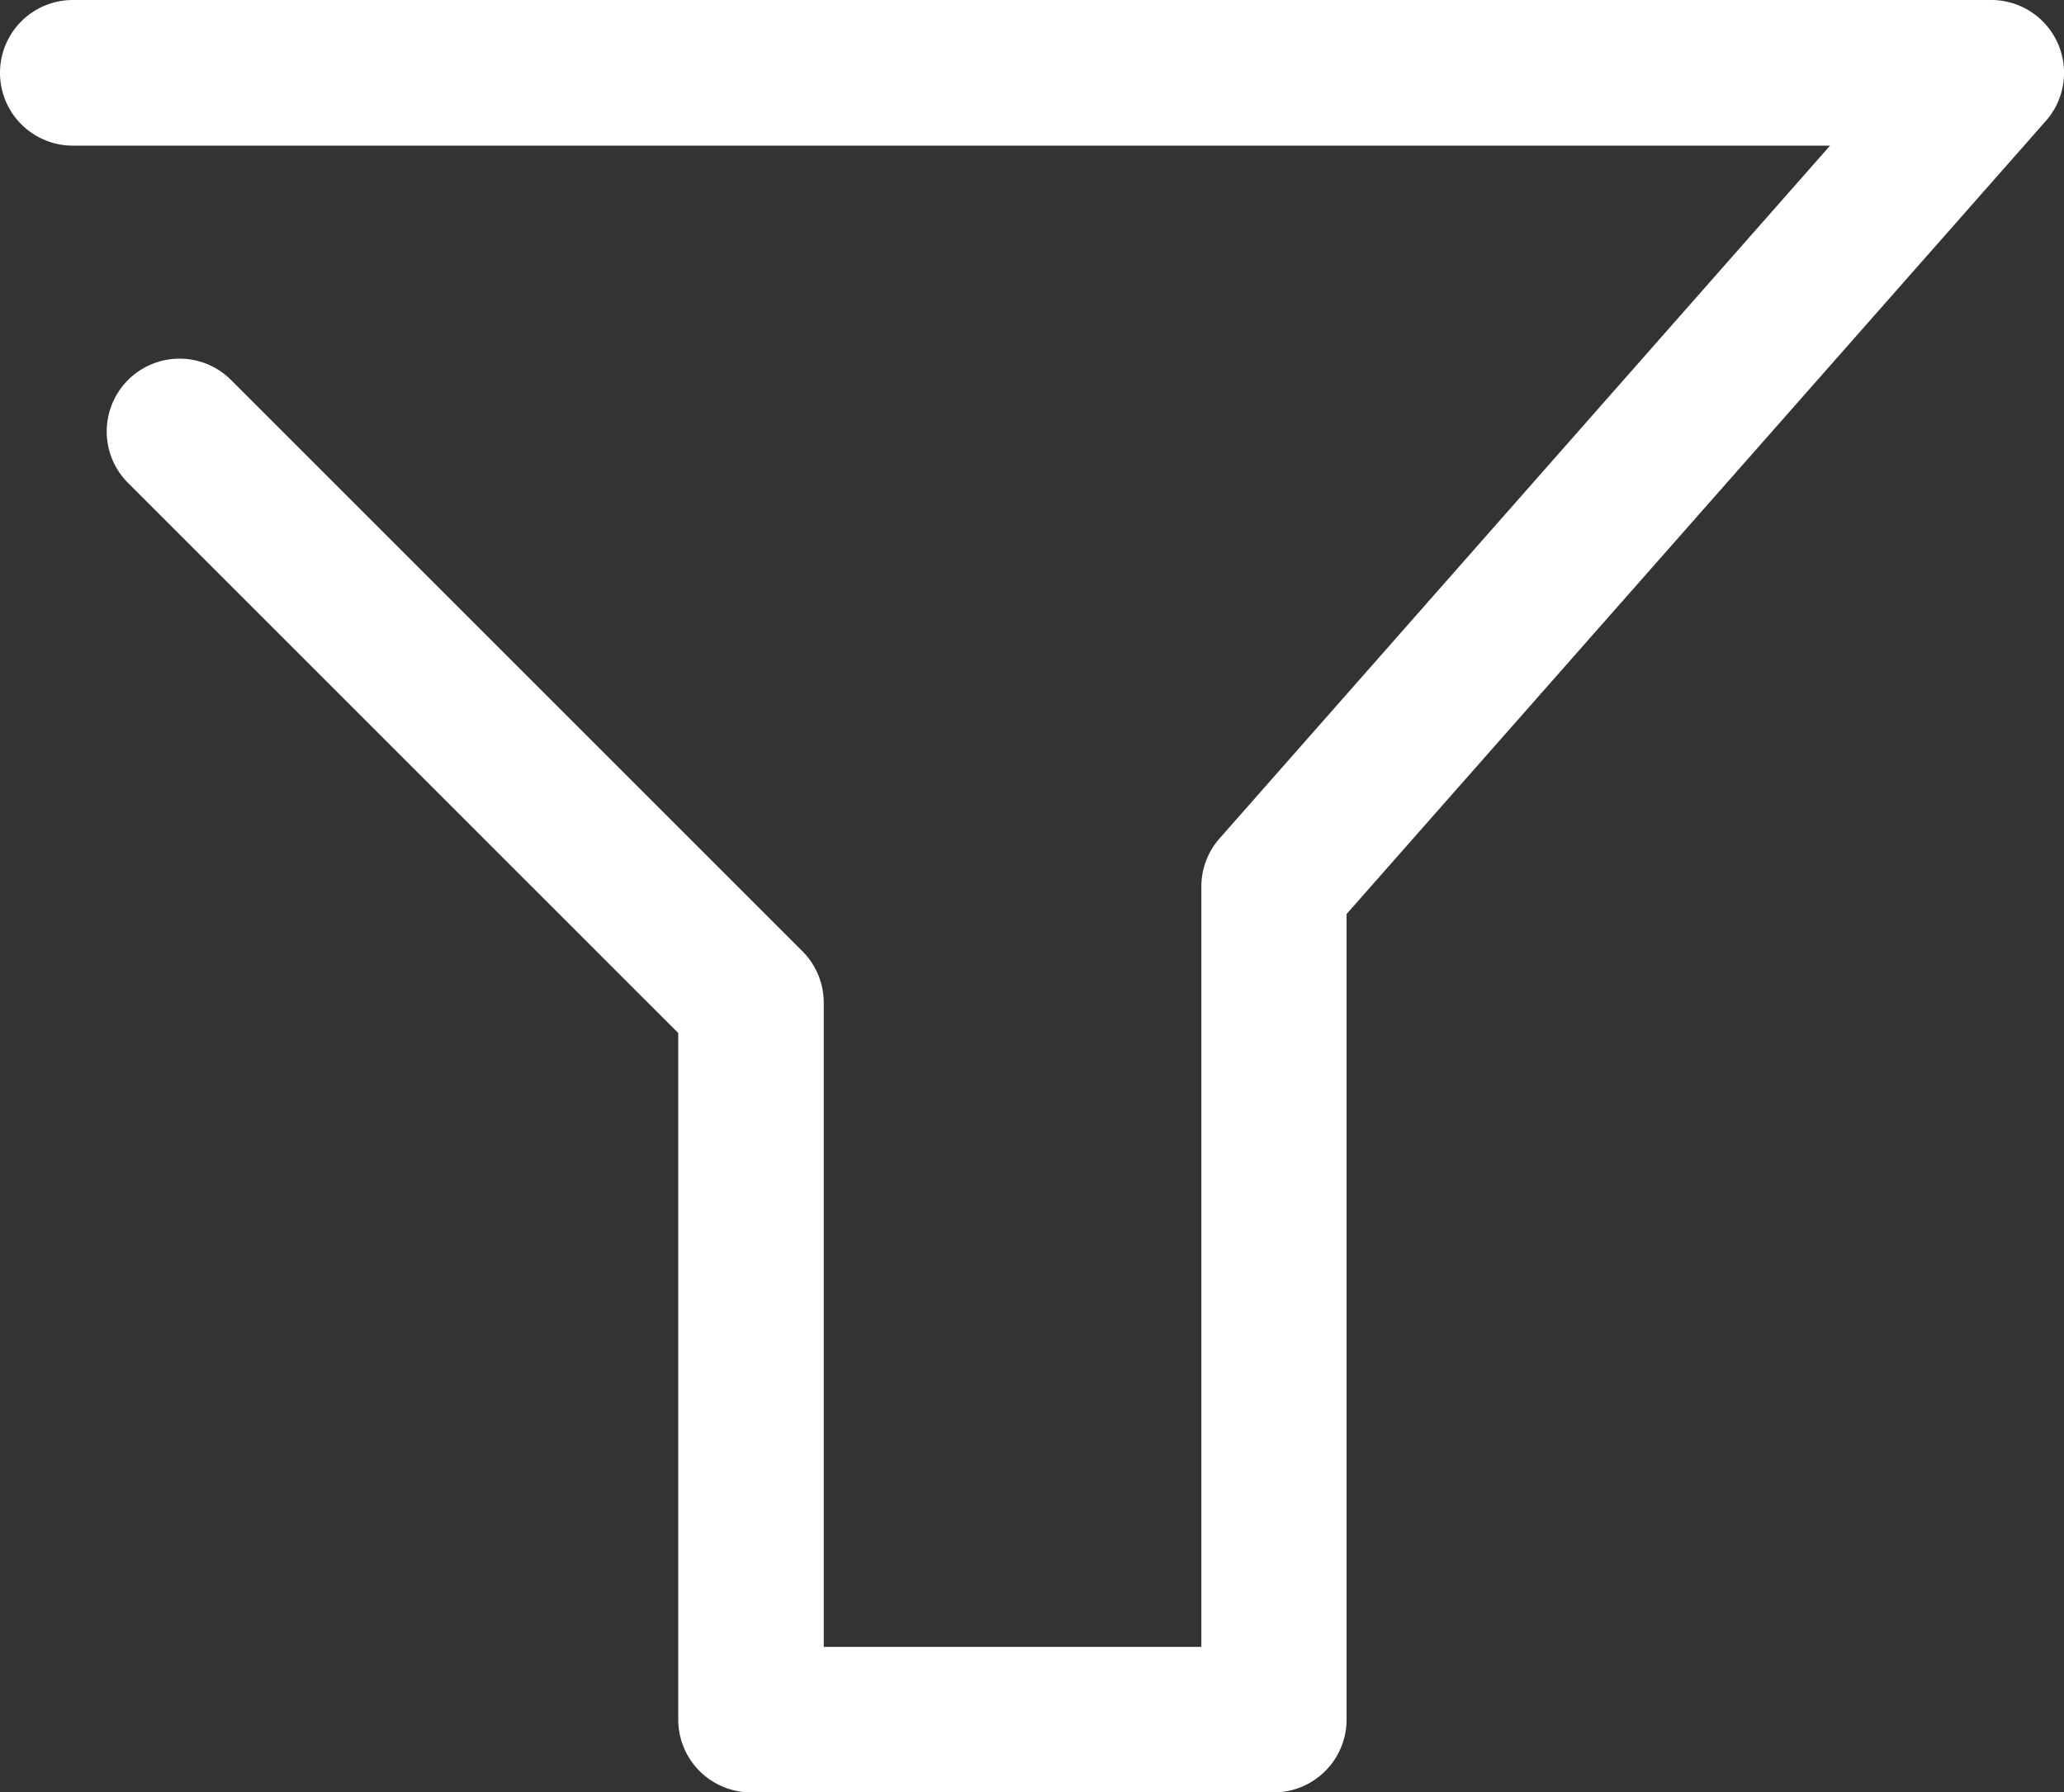 <svg xmlns="http://www.w3.org/2000/svg" width="14.169" height="12.307" viewBox="0 0 14.169 12.307">
  <rect x="0" y="0" width="14.169" height="12.307" fill="#333333" stroke="none"/>
  <path id="Trazado_191" data-name="Trazado 191" d="M38.708,25.307H35.116a.5.5,0,0,1-.5-.5V20.093L30.833,16.31a.5.5,0,0,1,.707-.707l3.929,3.929a.5.5,0,0,1,.146.354v4.422h2.592v-5.22a.5.5,0,0,1,.125-.331L42.523,14H30.46a.5.5,0,0,1,0-1H43.629a.5.5,0,0,1,.375.831l-4.8,5.445v5.531A.5.5,0,0,1,38.708,25.307Z" transform="translate(-29.96 -13)" fill="#fff"/>
</svg>